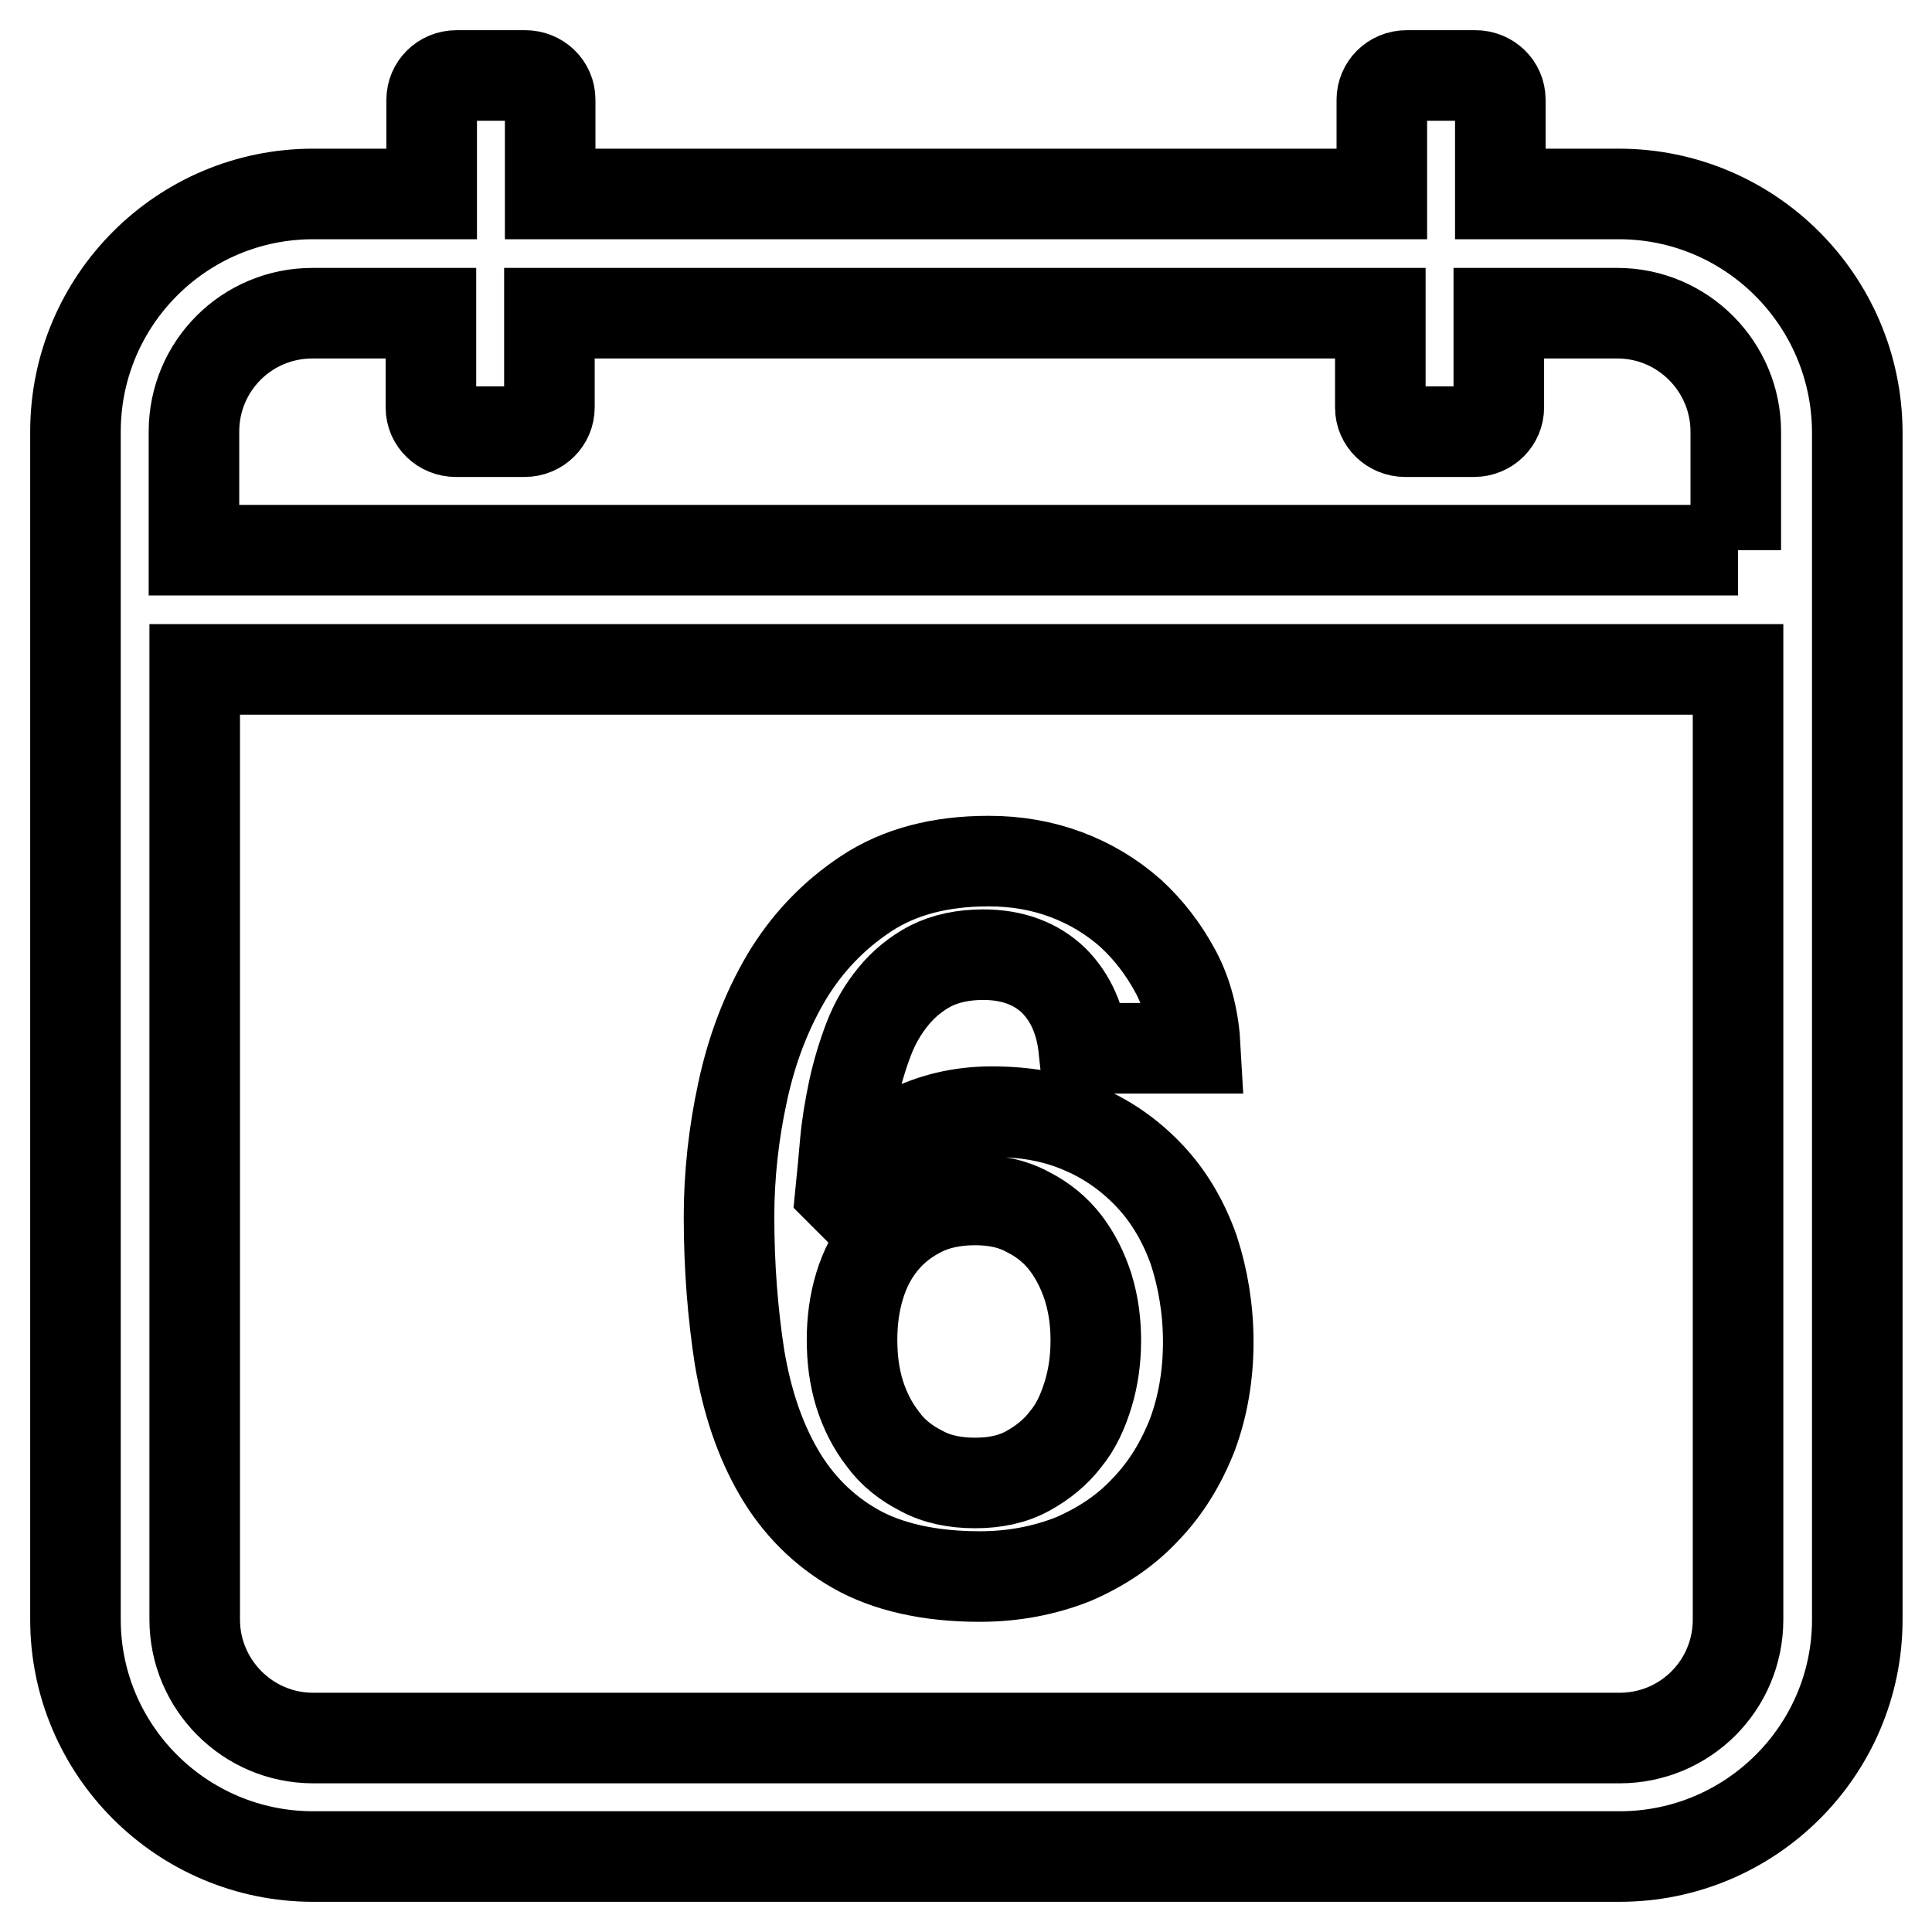 <?xml version="1.0" encoding="utf-8"?>
<!-- Svg Vector Icons : http://www.onlinewebfonts.com/icon -->
<!DOCTYPE svg PUBLIC "-//W3C//DTD SVG 1.1//EN" "http://www.w3.org/Graphics/SVG/1.1/DTD/svg11.dtd">
<svg version="1.1" xmlns="http://www.w3.org/2000/svg" xmlns:xlink="http://www.w3.org/1999/xlink" x="0px" y="0px" viewBox="0 0 256 256" enable-background="new 0 0 256 256" xml:space="preserve">
<g> <path stroke-width="12" fill-opacity="0" stroke="#000000"  d="M103.2,195.1c2.5,4.3,5.9,7.7,10.1,10.1s9.8,3.7,16.5,3.7c4.5,0,8.6-0.8,12.4-2.3c3.7-1.6,6.9-3.7,9.6-6.6 c2.7-2.8,4.7-6.1,6.2-9.9c1.4-3.8,2.1-7.9,2.1-12.3c0-4.3-0.7-8.4-1.9-12.1c-1.3-3.7-3.2-7-5.7-9.7c-2.5-2.7-5.5-4.9-9-6.4 c-3.6-1.6-7.6-2.3-12.1-2.3c-4.1,0-7.9,0.9-11.4,2.7c-3.5,1.8-6.3,4.5-8.3,8.1l-0.3-0.3c0.2-2,0.4-4.1,0.6-6.4 c0.2-2.3,0.6-4.6,1.1-7c0.5-2.3,1.2-4.6,2-6.7c0.8-2.1,1.9-4,3.3-5.7c1.3-1.6,3-3,4.9-4c2-1,4.3-1.5,7-1.5c3.9,0,7,1.2,9.3,3.4 c2.3,2.3,3.6,5.3,4,9h14.8c-0.2-3.7-1-7.1-2.6-10.1c-1.6-3-3.6-5.6-6-7.8c-2.5-2.2-5.3-3.9-8.5-5.1c-3.2-1.2-6.6-1.8-10.3-1.8 c-6.4,0-11.8,1.4-16.2,4.3c-4.4,2.9-7.9,6.6-10.6,11.1c-2.7,4.6-4.6,9.6-5.8,15.2c-1.2,5.5-1.8,11.1-1.8,16.5 c0,6.7,0.5,12.9,1.4,18.7C99,185.8,100.7,190.8,103.2,195.1L103.2,195.1z M113.9,170.4c0.7-2.3,1.7-4.2,3.1-5.9 c1.4-1.7,3.1-3,5.1-4c2-1,4.4-1.5,7.1-1.5c2.7,0,5,0.5,7,1.6c2,1,3.7,2.4,5,4.1c1.3,1.7,2.3,3.7,3,5.9c0.7,2.3,1,4.6,1,7 c0,2.4-0.3,4.8-1,7.1s-1.6,4.3-3,6c-1.3,1.7-3,3.1-5,4.2c-2,1.1-4.3,1.6-7,1.6c-2.7,0-5.1-0.5-7.1-1.6c-2-1-3.8-2.4-5.1-4.2 c-1.4-1.8-2.4-3.8-3.1-6c-0.7-2.3-1-4.6-1-7.2C112.9,175.1,113.2,172.7,113.9,170.4L113.9,170.4z M214.5,25.7h-15.7V13.2 c0-1.8-1.5-3.2-3.3-3.2h-9.1c-1.9,0-3.3,1.5-3.3,3.2v12.5H72.9V13.2c0-1.8-1.5-3.2-3.3-3.2h-9.1c-1.9,0-3.3,1.5-3.3,3.2v12.5H41.5 C24.1,25.7,10,39.8,10,57.2v157.4c0,17.3,14.1,31.4,31.5,31.4h173.1c17.4,0,31.5-14.1,31.5-31.4V57.2 C246,39.8,231.9,25.7,214.5,25.7z M230.3,214.6c0,8.7-7,15.7-15.7,15.7H41.5c-8.7,0-15.7-7.1-15.7-15.7V88.7h204.5V214.6z  M230.3,72.9H25.7V57.2c0-8.7,7-15.7,15.7-15.7h15.7V54c0,1.8,1.5,3.2,3.3,3.2h9.1c1.9,0,3.3-1.5,3.3-3.2V41.5h110.1V54 c0,1.8,1.5,3.2,3.3,3.2h9.1c1.9,0,3.3-1.5,3.3-3.2V41.5h15.7c8.7,0,15.7,7.1,15.7,15.7V72.9L230.3,72.9z"/></g>
</svg>
